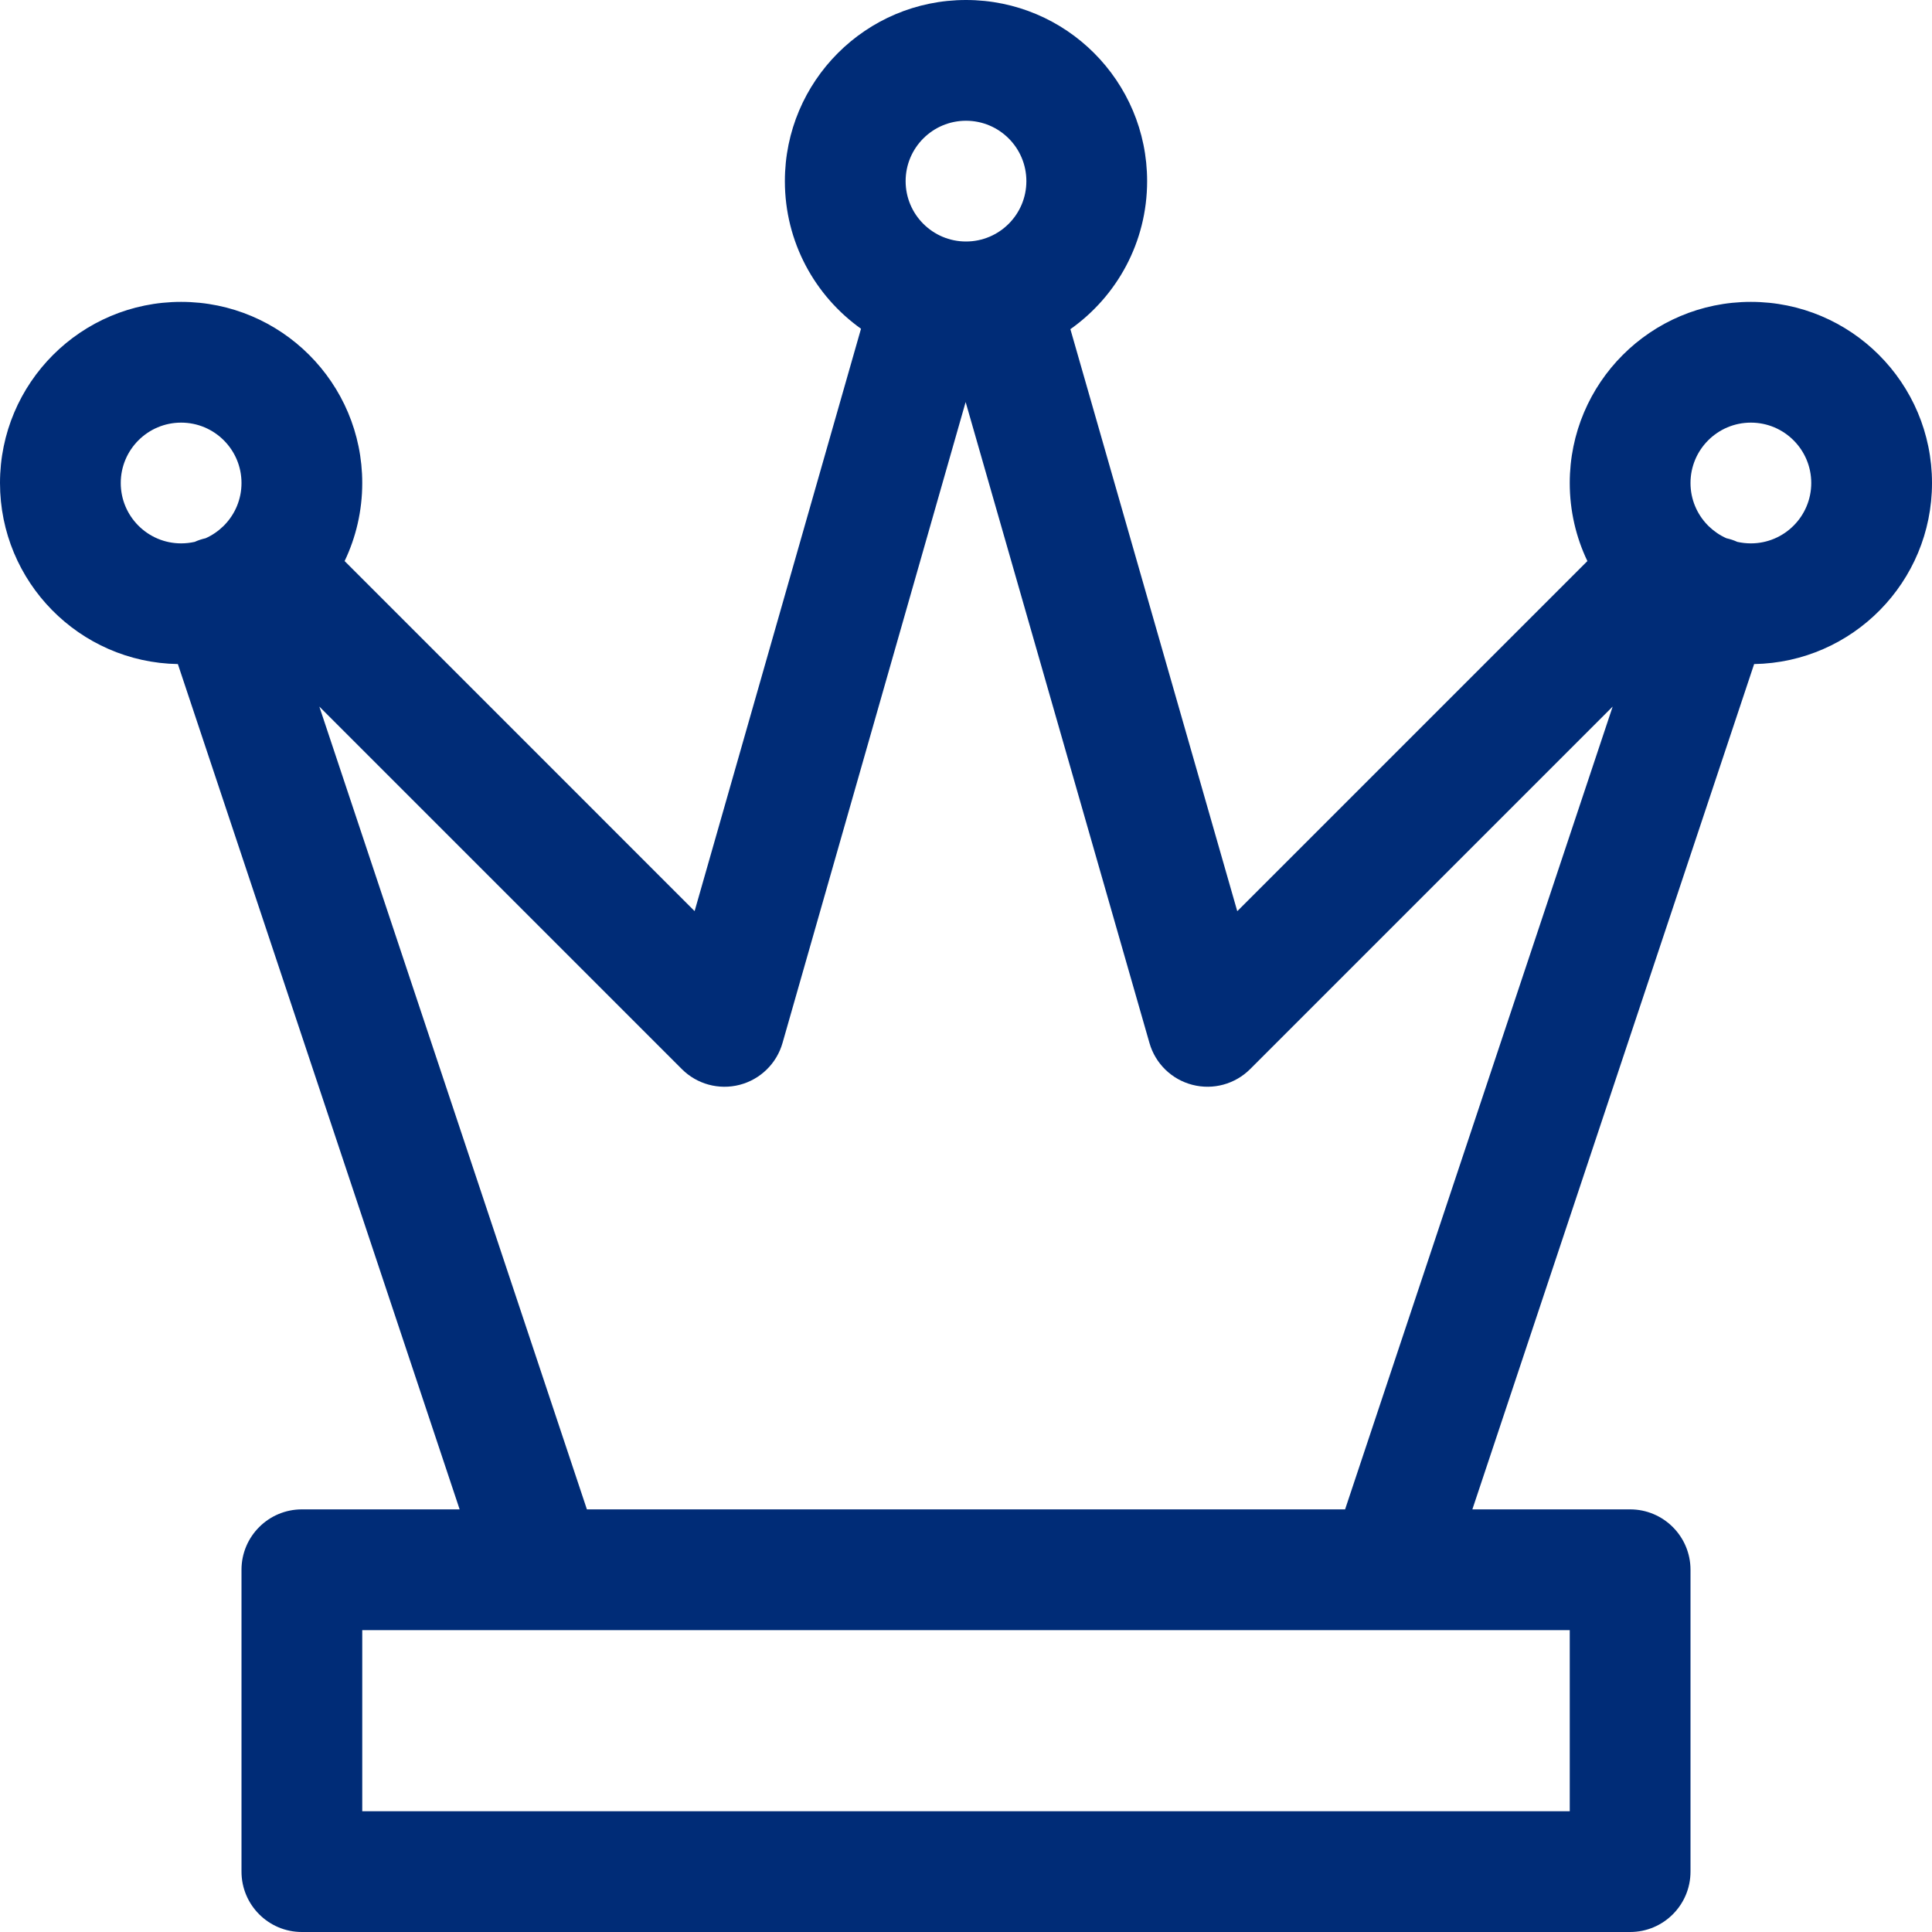 <?xml version="1.0" encoding="UTF-8"?>
<svg xmlns="http://www.w3.org/2000/svg" width="32" height="32" viewBox="0 0 32 32" fill="none">
<path fill-rule="evenodd" clip-rule="evenodd" d="M13 3C13 1.343 14.343 0 16 0C17.657 0 19 1.343 19 3C19 4.013 18.498 4.909 17.729 5.452L20.493 15.092L26.292 9.293C26.105 8.902 26 8.463 26 8C26 6.343 27.343 5 29 5C30.657 5 32 6.343 32 8C32 9.639 30.686 10.971 29.054 10.999L24.387 25H27C27.552 25 28 25.448 28 26V31C28 31.552 27.552 32 27 32H5C4.448 32 4 31.552 4 31V26C4 25.448 4.448 25 5 25H7.613L2.946 10.999C1.314 10.971 0 9.639 0 8C0 6.343 1.343 5 3 5C4.657 5 6 6.343 6 8C6 8.463 5.895 8.902 5.708 9.293L11.505 15.091L14.261 5.445C13.498 4.901 13 4.009 13 3ZM16 2C15.448 2 15 2.448 15 3C15 3.552 15.448 4 16 4C16.552 4 17 3.552 17 3C17 2.448 16.552 2 16 2ZM8.977 27C8.992 27 9.008 27 9.023 27H22.977C22.992 27 23.008 27 23.023 27H26V30H6V27H8.977ZM22.279 25H9.721L5.289 11.703L11.293 17.707C11.543 17.958 11.908 18.057 12.251 17.968C12.594 17.879 12.864 17.615 12.961 17.275L15.994 6.659L19.039 17.276C19.136 17.616 19.407 17.88 19.75 17.968C20.093 18.057 20.457 17.957 20.707 17.707L26.711 11.703L22.279 25ZM29 9C28.923 9 28.847 8.991 28.775 8.975C28.746 8.962 28.717 8.95 28.686 8.94C28.656 8.93 28.625 8.922 28.595 8.915C28.487 8.867 28.389 8.8 28.305 8.719L28.293 8.707L28.281 8.695C28.107 8.515 28 8.27 28 8C28 7.448 28.448 7 29 7C29.552 7 30 7.448 30 8C30 8.552 29.552 9 29 9ZM3.707 8.707L3.719 8.695C3.893 8.515 4 8.27 4 8C4 7.448 3.552 7 3 7C2.448 7 2 7.448 2 8C2 8.552 2.448 9 3 9C3.077 9 3.153 8.991 3.225 8.975C3.254 8.962 3.283 8.95 3.314 8.94C3.344 8.93 3.375 8.922 3.405 8.915C3.513 8.867 3.611 8.8 3.695 8.719L3.707 8.707Z" fill="#002C77" style="fill: #002c77;"/>
</svg>
